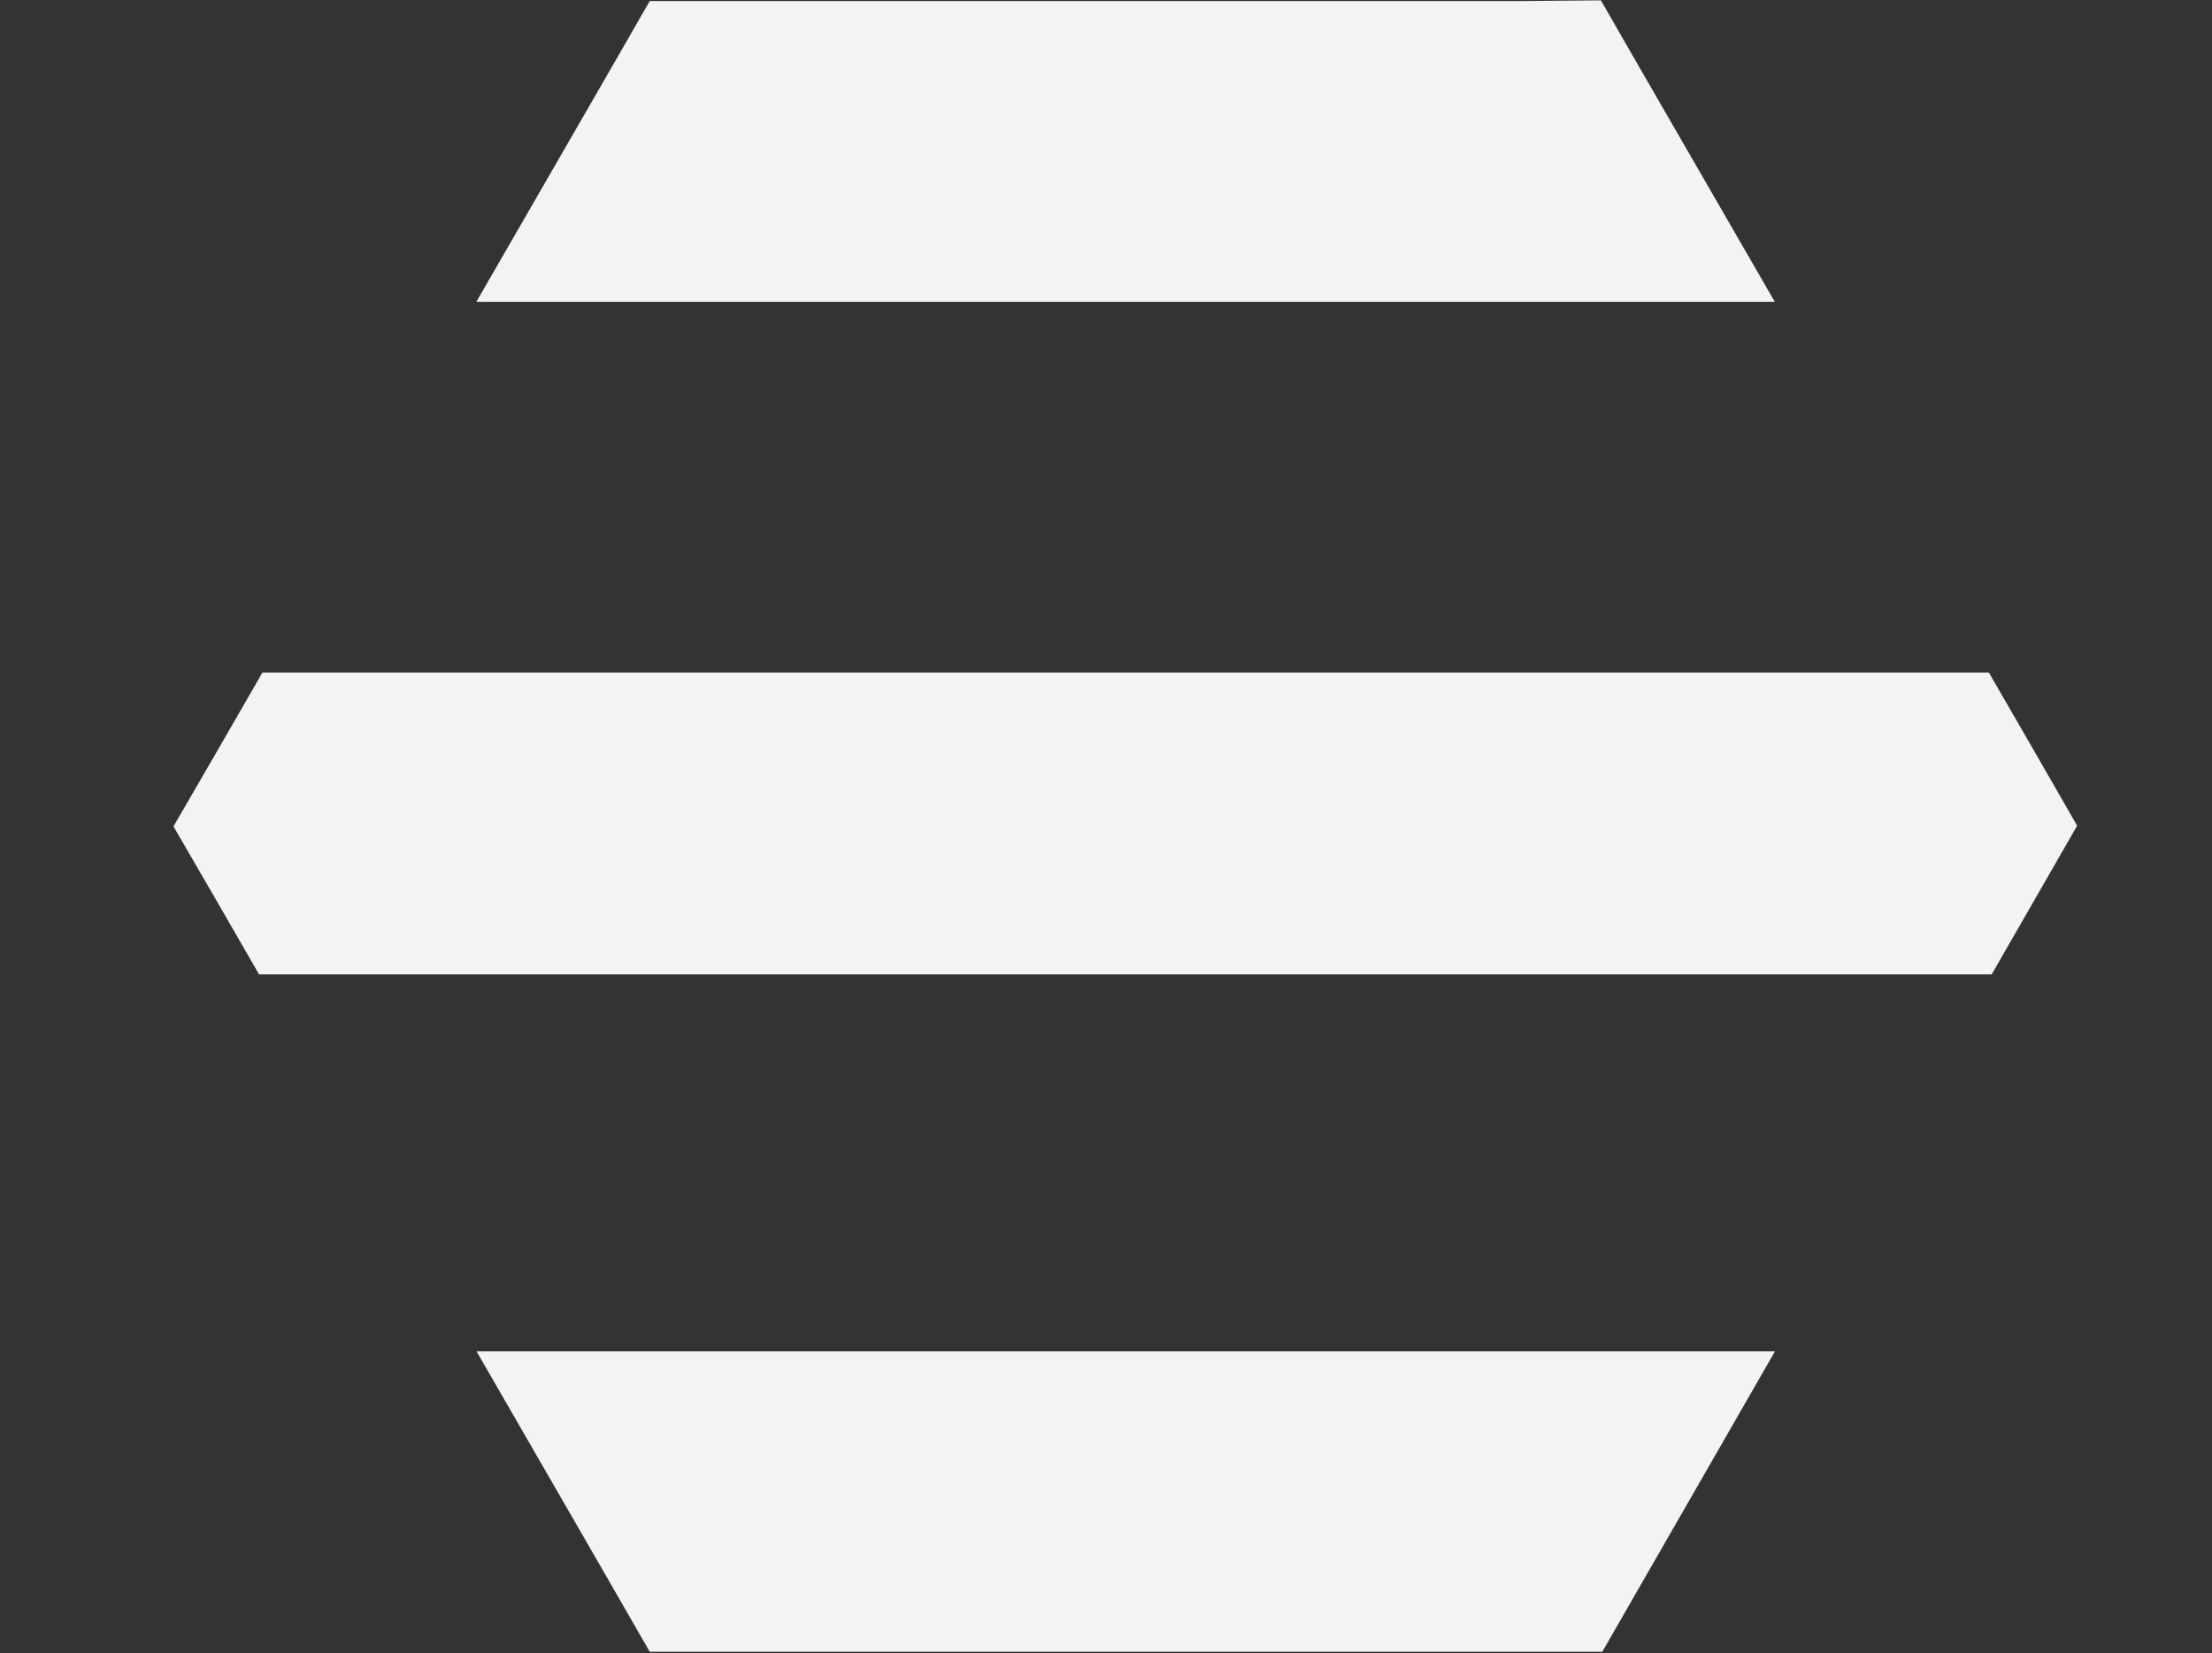 <svg xmlns="http://www.w3.org/2000/svg" xmlns:xlink="http://www.w3.org/1999/xlink" viewBox="0 0 64.14 47.93"><rect x="0" y="0" width="64.14" height="47.93" fill="#333333" stroke="none"/><defs><style>.cls-1{fill:none;}.cls-2{clip-path:url(#clip-path);}.cls-3{fill:#f5f3f2;}</style><clipPath id="clip-path" transform="translate(5.03 0.01)"><polygon class="cls-1" points="39.13 0.02 13.81 0.02 12.66 2.02 1.16 21.95 0 23.95 1.16 25.95 12.66 45.88 13.81 47.88 41.43 47.88 42.58 45.88 54.05 25.93 55.2 23.93 54.05 21.93 42.54 2 41.39 0 39.13 0.02"/></clipPath></defs><g id="Ebene_2" data-name="Ebene 2"><g id="Ebene_1-2" data-name="Ebene 1"><g class="cls-2"><rect class="cls-3" x="10.56" width="43" height="8.75"/><rect class="cls-3" x="10.56" y="39.18" width="43" height="8.75"/><rect class="cls-3" y="19.5" width="64.14" height="8.75"/></g></g></g></svg>